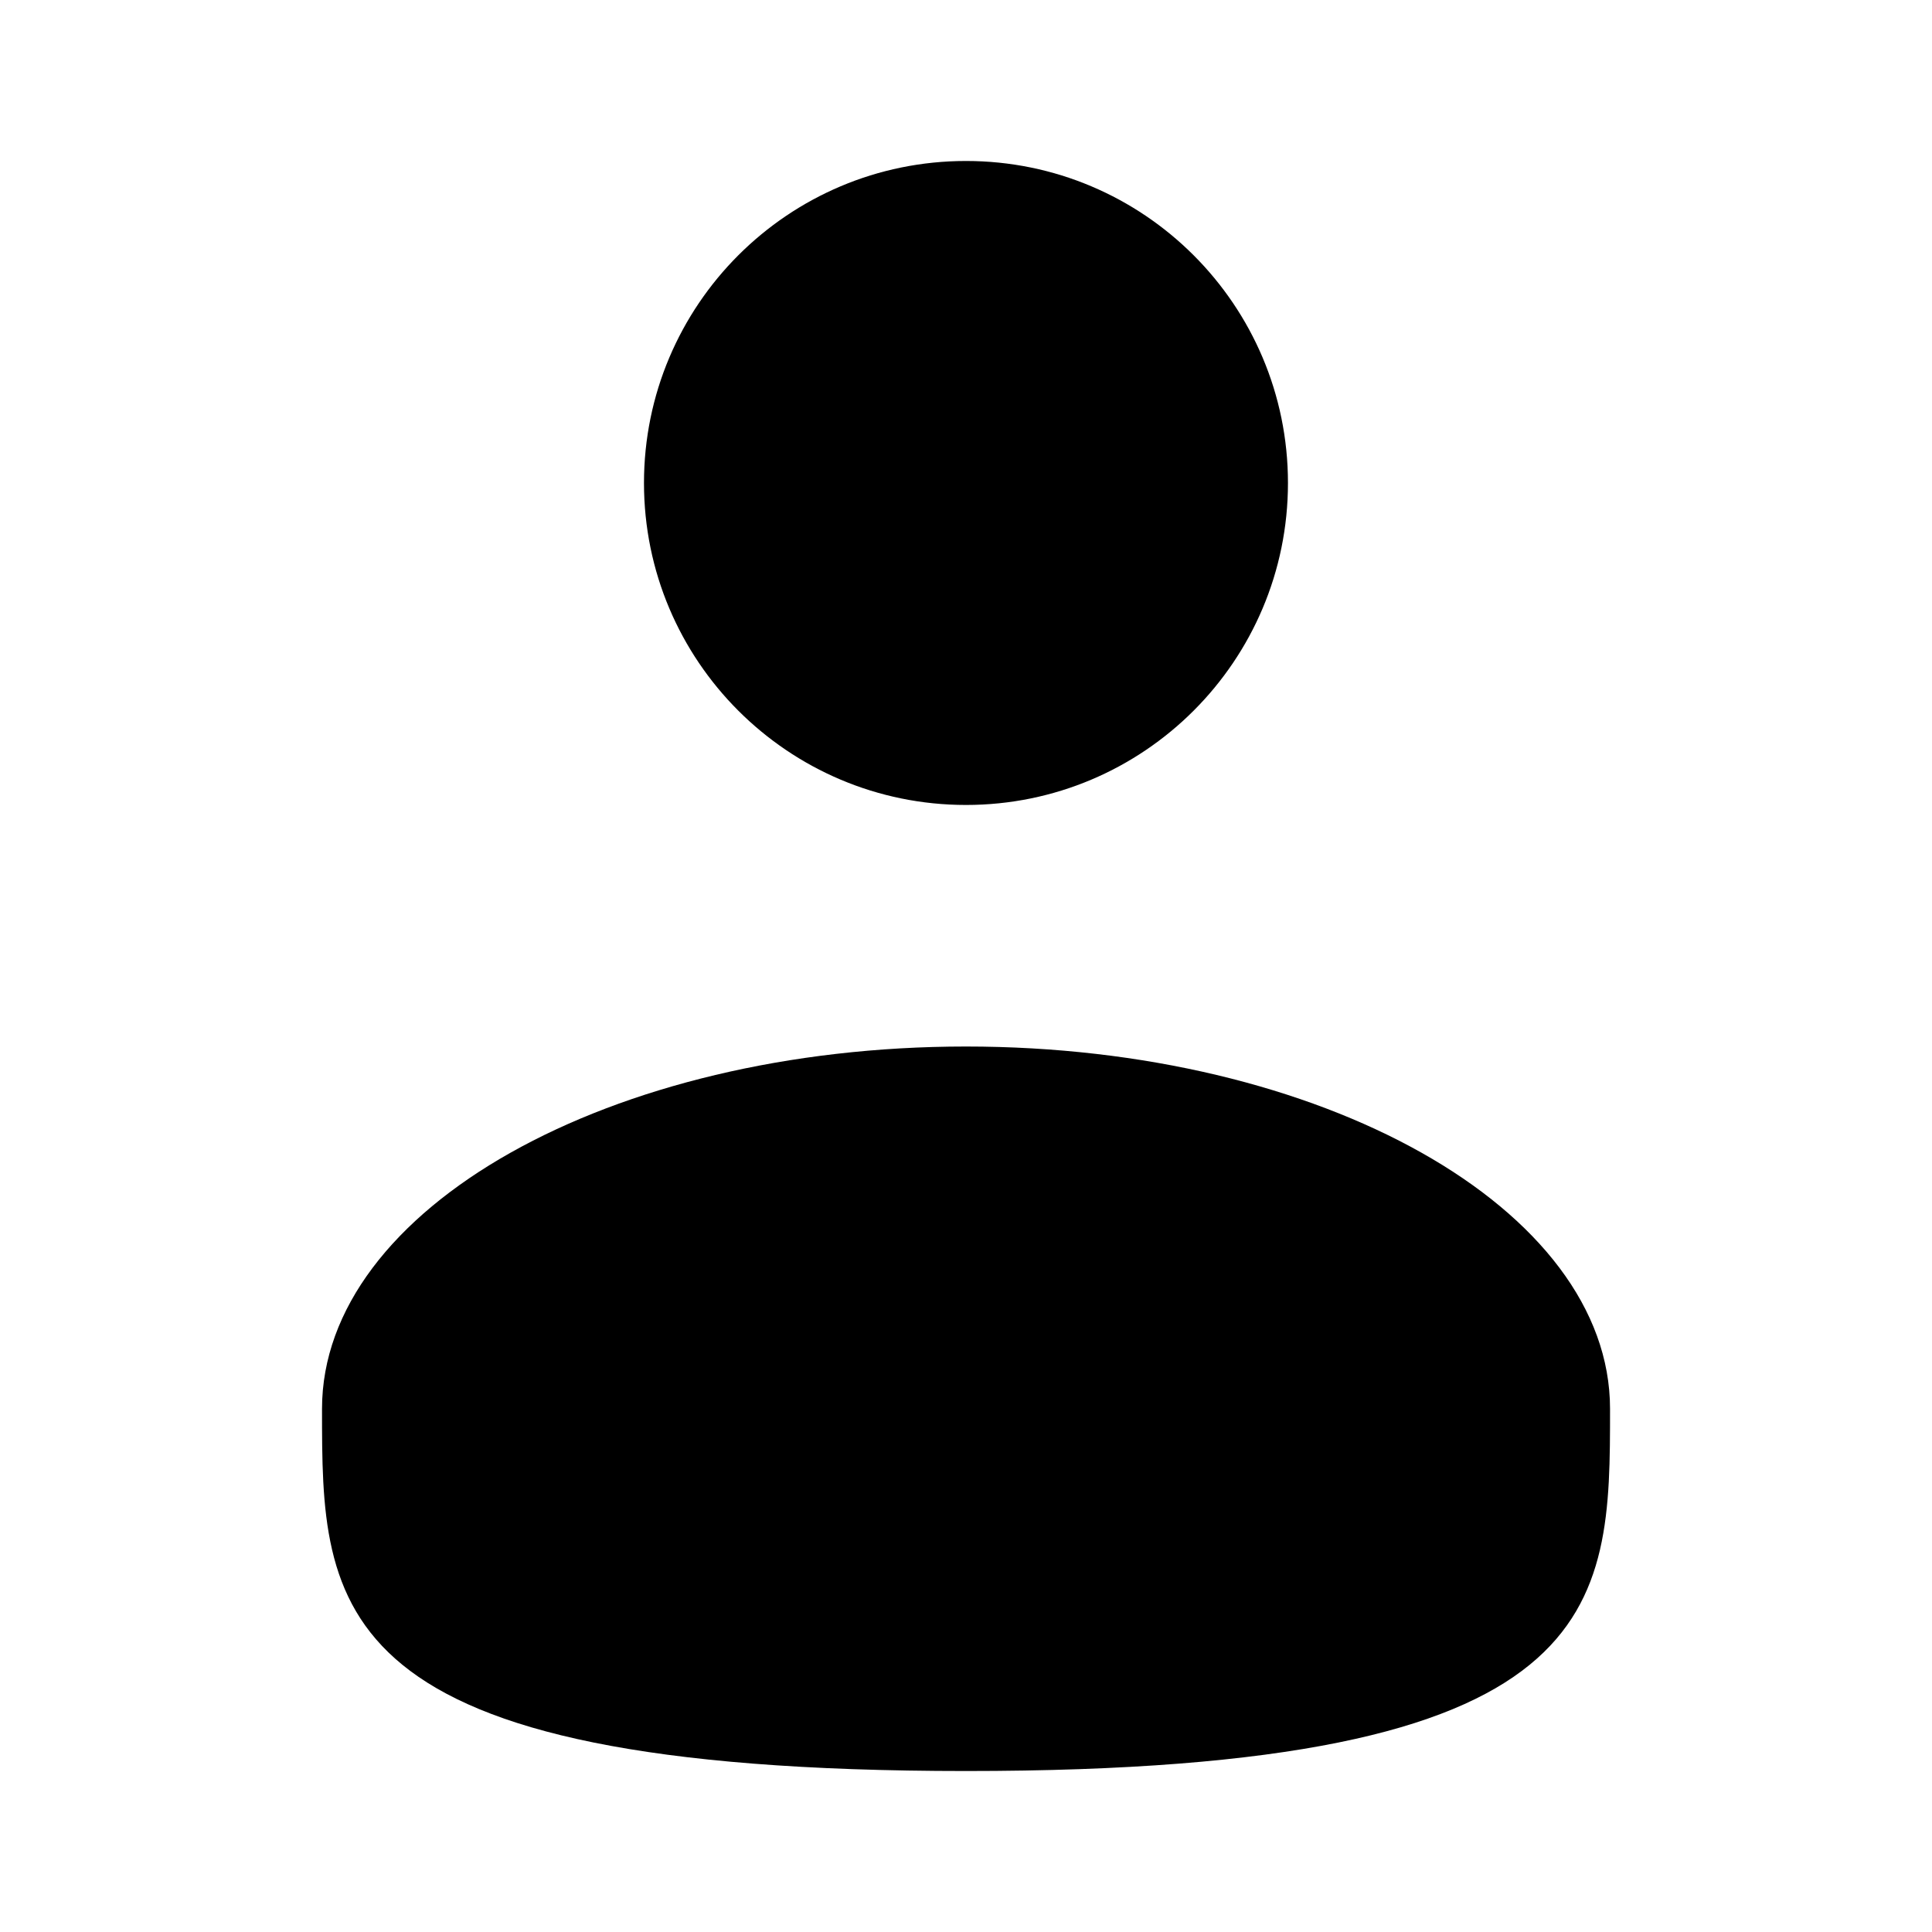 <svg xmlns="http://www.w3.org/2000/svg" width="34" height="34" viewBox="0 0 34 34" fill="none"><path d="M17 14.166C20.129 14.166 22.666 11.629 22.666 8.5C22.666 5.37 20.129 2.833 17 2.833C13.87 2.833 11.333 5.37 11.333 8.5C11.333 11.629 13.87 14.166 17 14.166Z" fill="#0B2850" style="fill:#0B2850;fill:color(display-p3 0.043 0.157 0.312);fill-opacity:1;"></path><path d="M28.334 24.792C28.334 28.312 28.334 31.167 17 31.167C5.667 31.167 5.667 28.312 5.667 24.792C5.667 21.272 10.742 18.417 17 18.417C23.259 18.417 28.334 21.272 28.334 24.792Z" fill="#0B2850" style="fill:#0B2850;fill:color(display-p3 0.043 0.157 0.312);fill-opacity:1;"></path></svg>